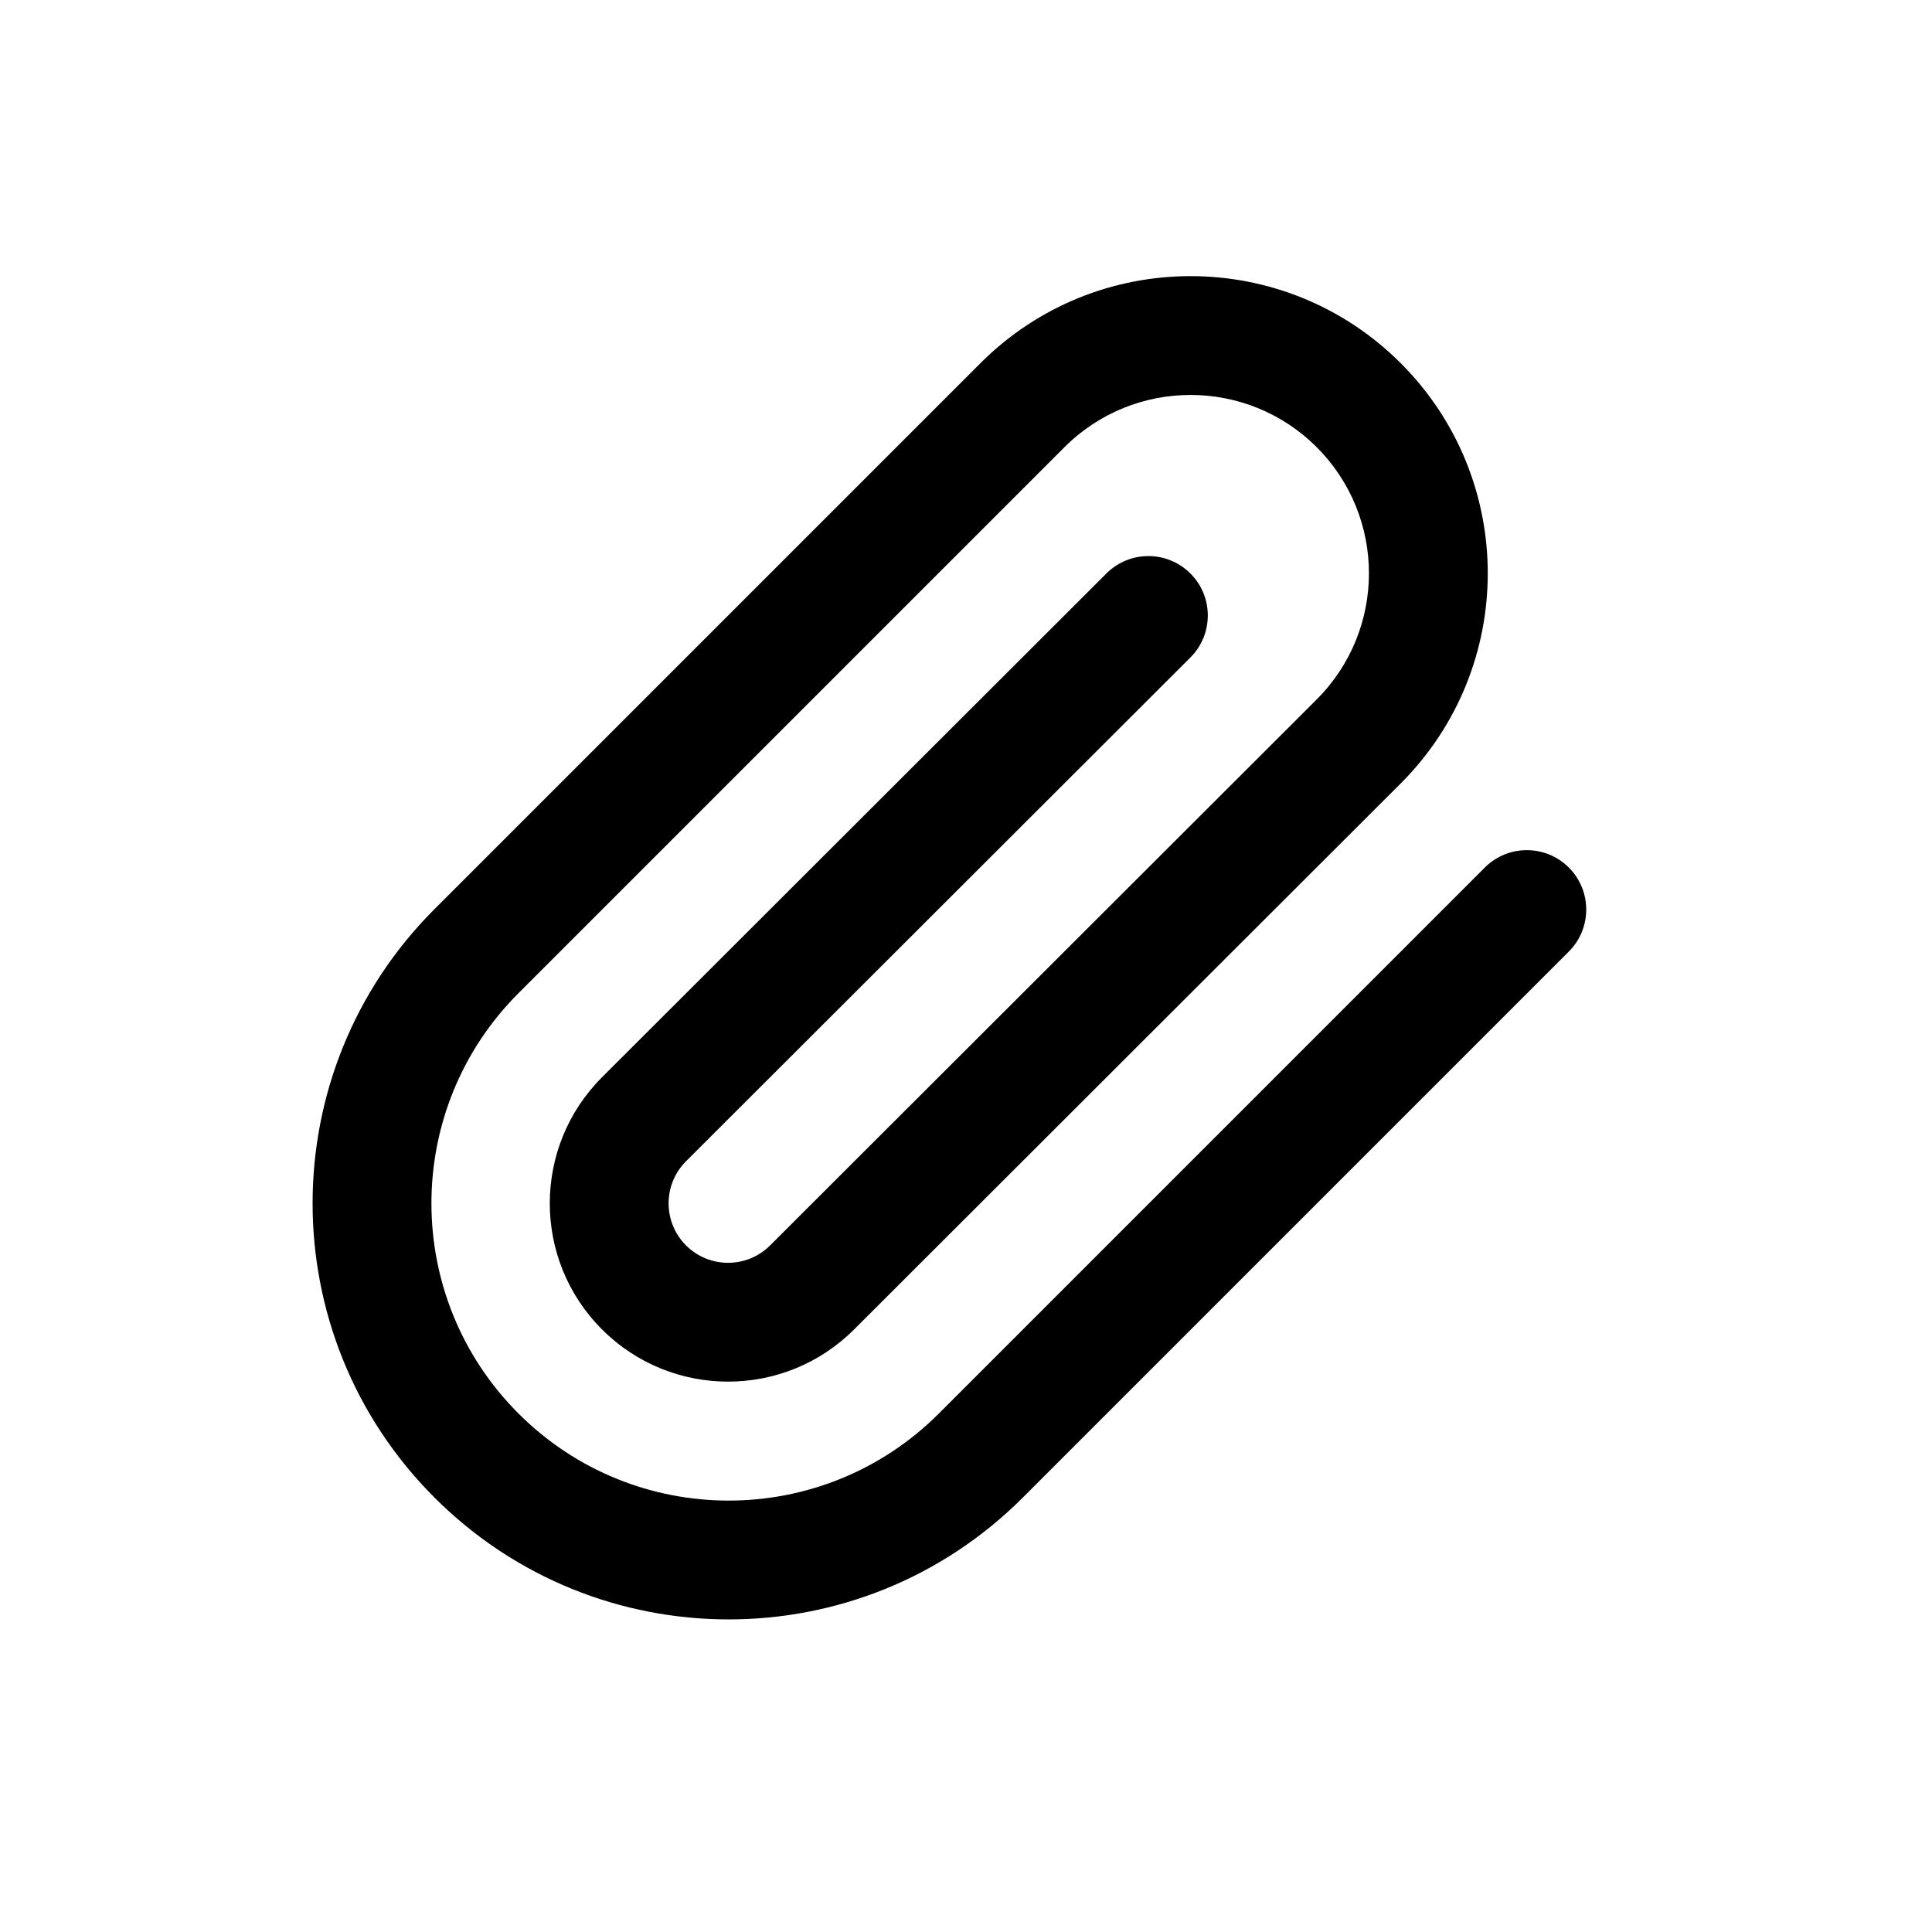 <?xml version="1.0" encoding="UTF-8"?>
<!-- Uploaded to: SVG Repo, www.svgrepo.com, Generator: SVG Repo Mixer Tools -->
<svg fill="#000000" width="800px" height="800px" version="1.1" viewBox="144 144 512 512" xmlns="http://www.w3.org/2000/svg">
 <path d="m537.49 373.91c6.148-6.148 16.117-6.148 22.266 0 6.148 6.148 6.148 16.117 0 22.266l-144.69 144.69c-43.059 43.059-112.87 43.059-155.93 0-43.062-43.062-43.062-112.88 0-155.93l144.69-144.69c30.754-30.758 80.621-30.758 111.38 0 30.758 30.754 30.758 80.621-0.008 111.38l-144.84 144.68c-18.453 18.453-48.371 18.453-66.824 0-18.449-18.449-18.449-48.367 0.008-66.824l133.67-133.51c6.152-6.144 16.121-6.137 22.266 0.016 6.144 6.148 6.137 16.117-0.016 22.262l-133.66 133.5c-6.152 6.156-6.152 16.137 0 22.293 6.156 6.152 16.137 6.152 22.297-0.008l144.84-144.68c18.461-18.457 18.461-48.387 0-66.844-18.457-18.461-48.387-18.461-66.844 0l-144.69 144.69c-30.762 30.762-30.762 80.641 0 111.4 30.766 30.762 80.641 30.762 111.4 0z" fill-rule="evenodd"/>
</svg>
